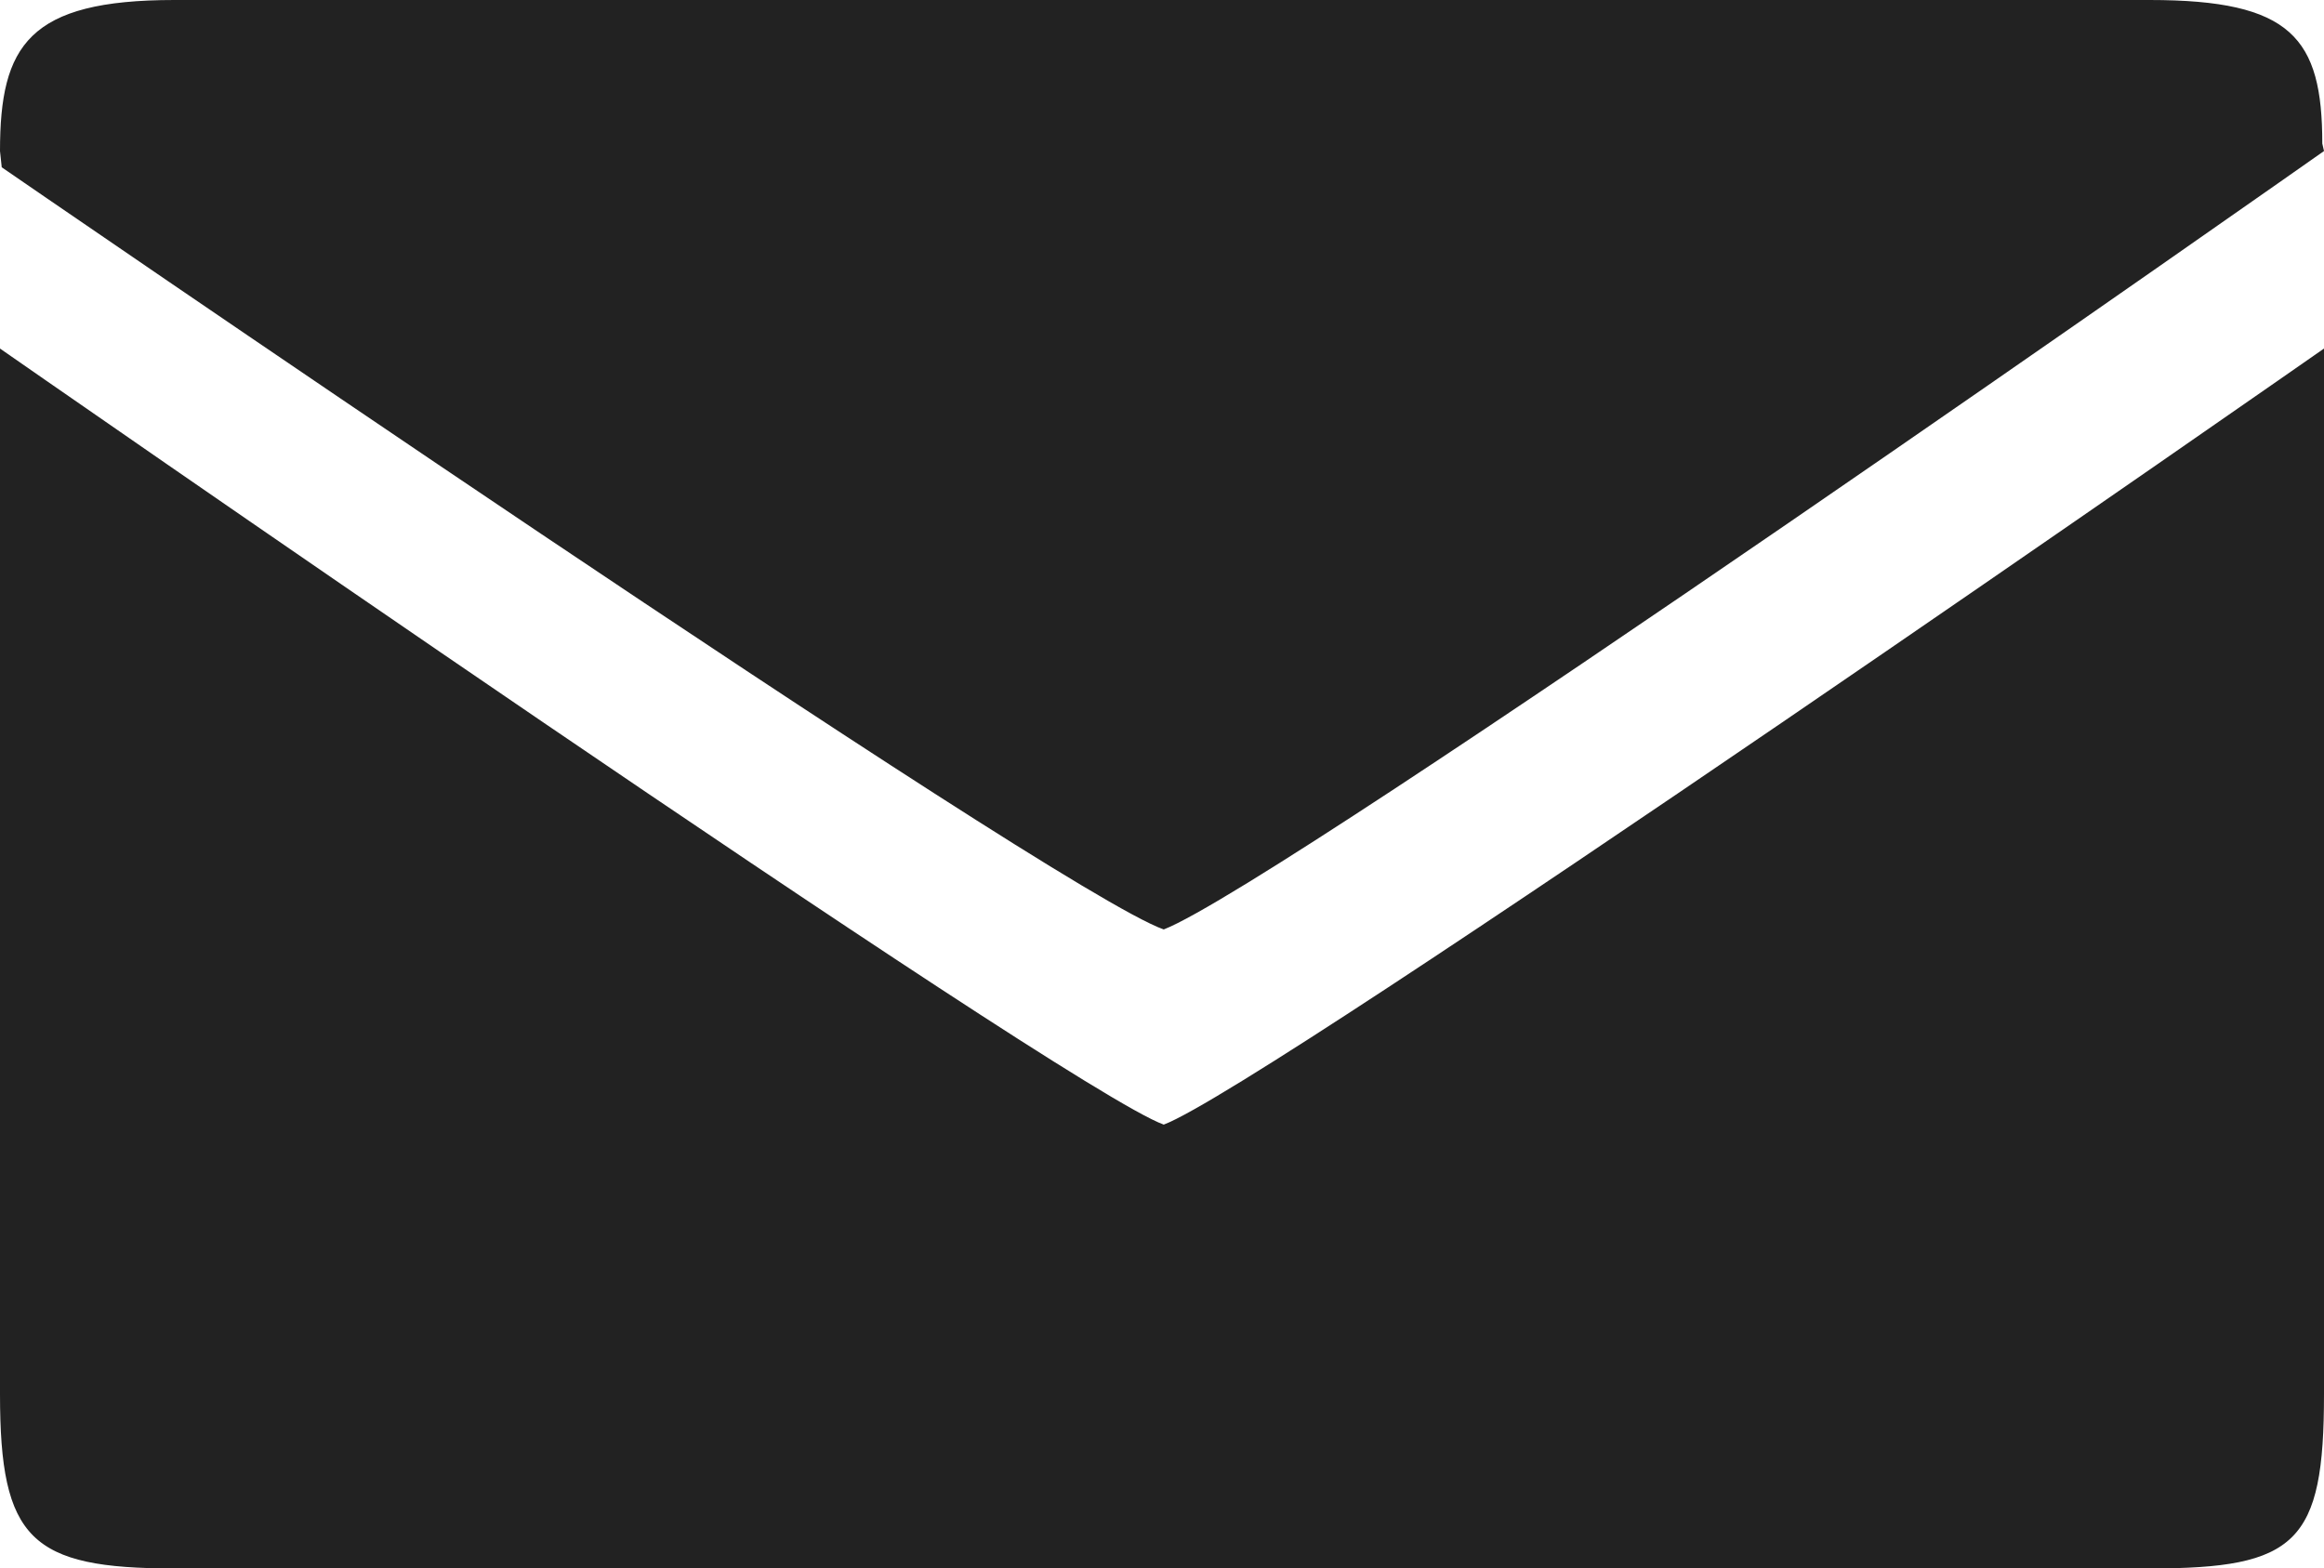 <!-- Generator: Adobe Illustrator 17.0.0, SVG Export Plug-In  -->
<svg version="1.1"
	 xmlns="http://www.w3.org/2000/svg" xmlns:xlink="http://www.w3.org/1999/xlink" xmlns:a="http://ns.adobe.com/AdobeSVGViewerExtensions/3.0/"
	 x="0px" y="0px" width="512px" height="345.599px" viewBox="0 0 512 345.599" enable-background="new 0 0 512 345.599"
	 xml:space="preserve">
<defs>
</defs>
<path fill="#222222" d="M512,307.2V76.8c0,0-232.963,162.562-255.619,171C234.112,239.75,0,76.8,0,76.8v230.4
	c0,32,6.781,38.399,38.4,38.399h435.2C505.975,345.6,512,339.975,512,307.2z M511.625,31.631C511.625,8.319,504.825,0,473.6,0H38.4
	C6.275,0,0,9.987,0,33.281l0.381,3.581c0,0,231.288,159.237,256,167.938C282.5,194.688,512,33.281,512,33.281L511.625,31.631z"/>
</svg>